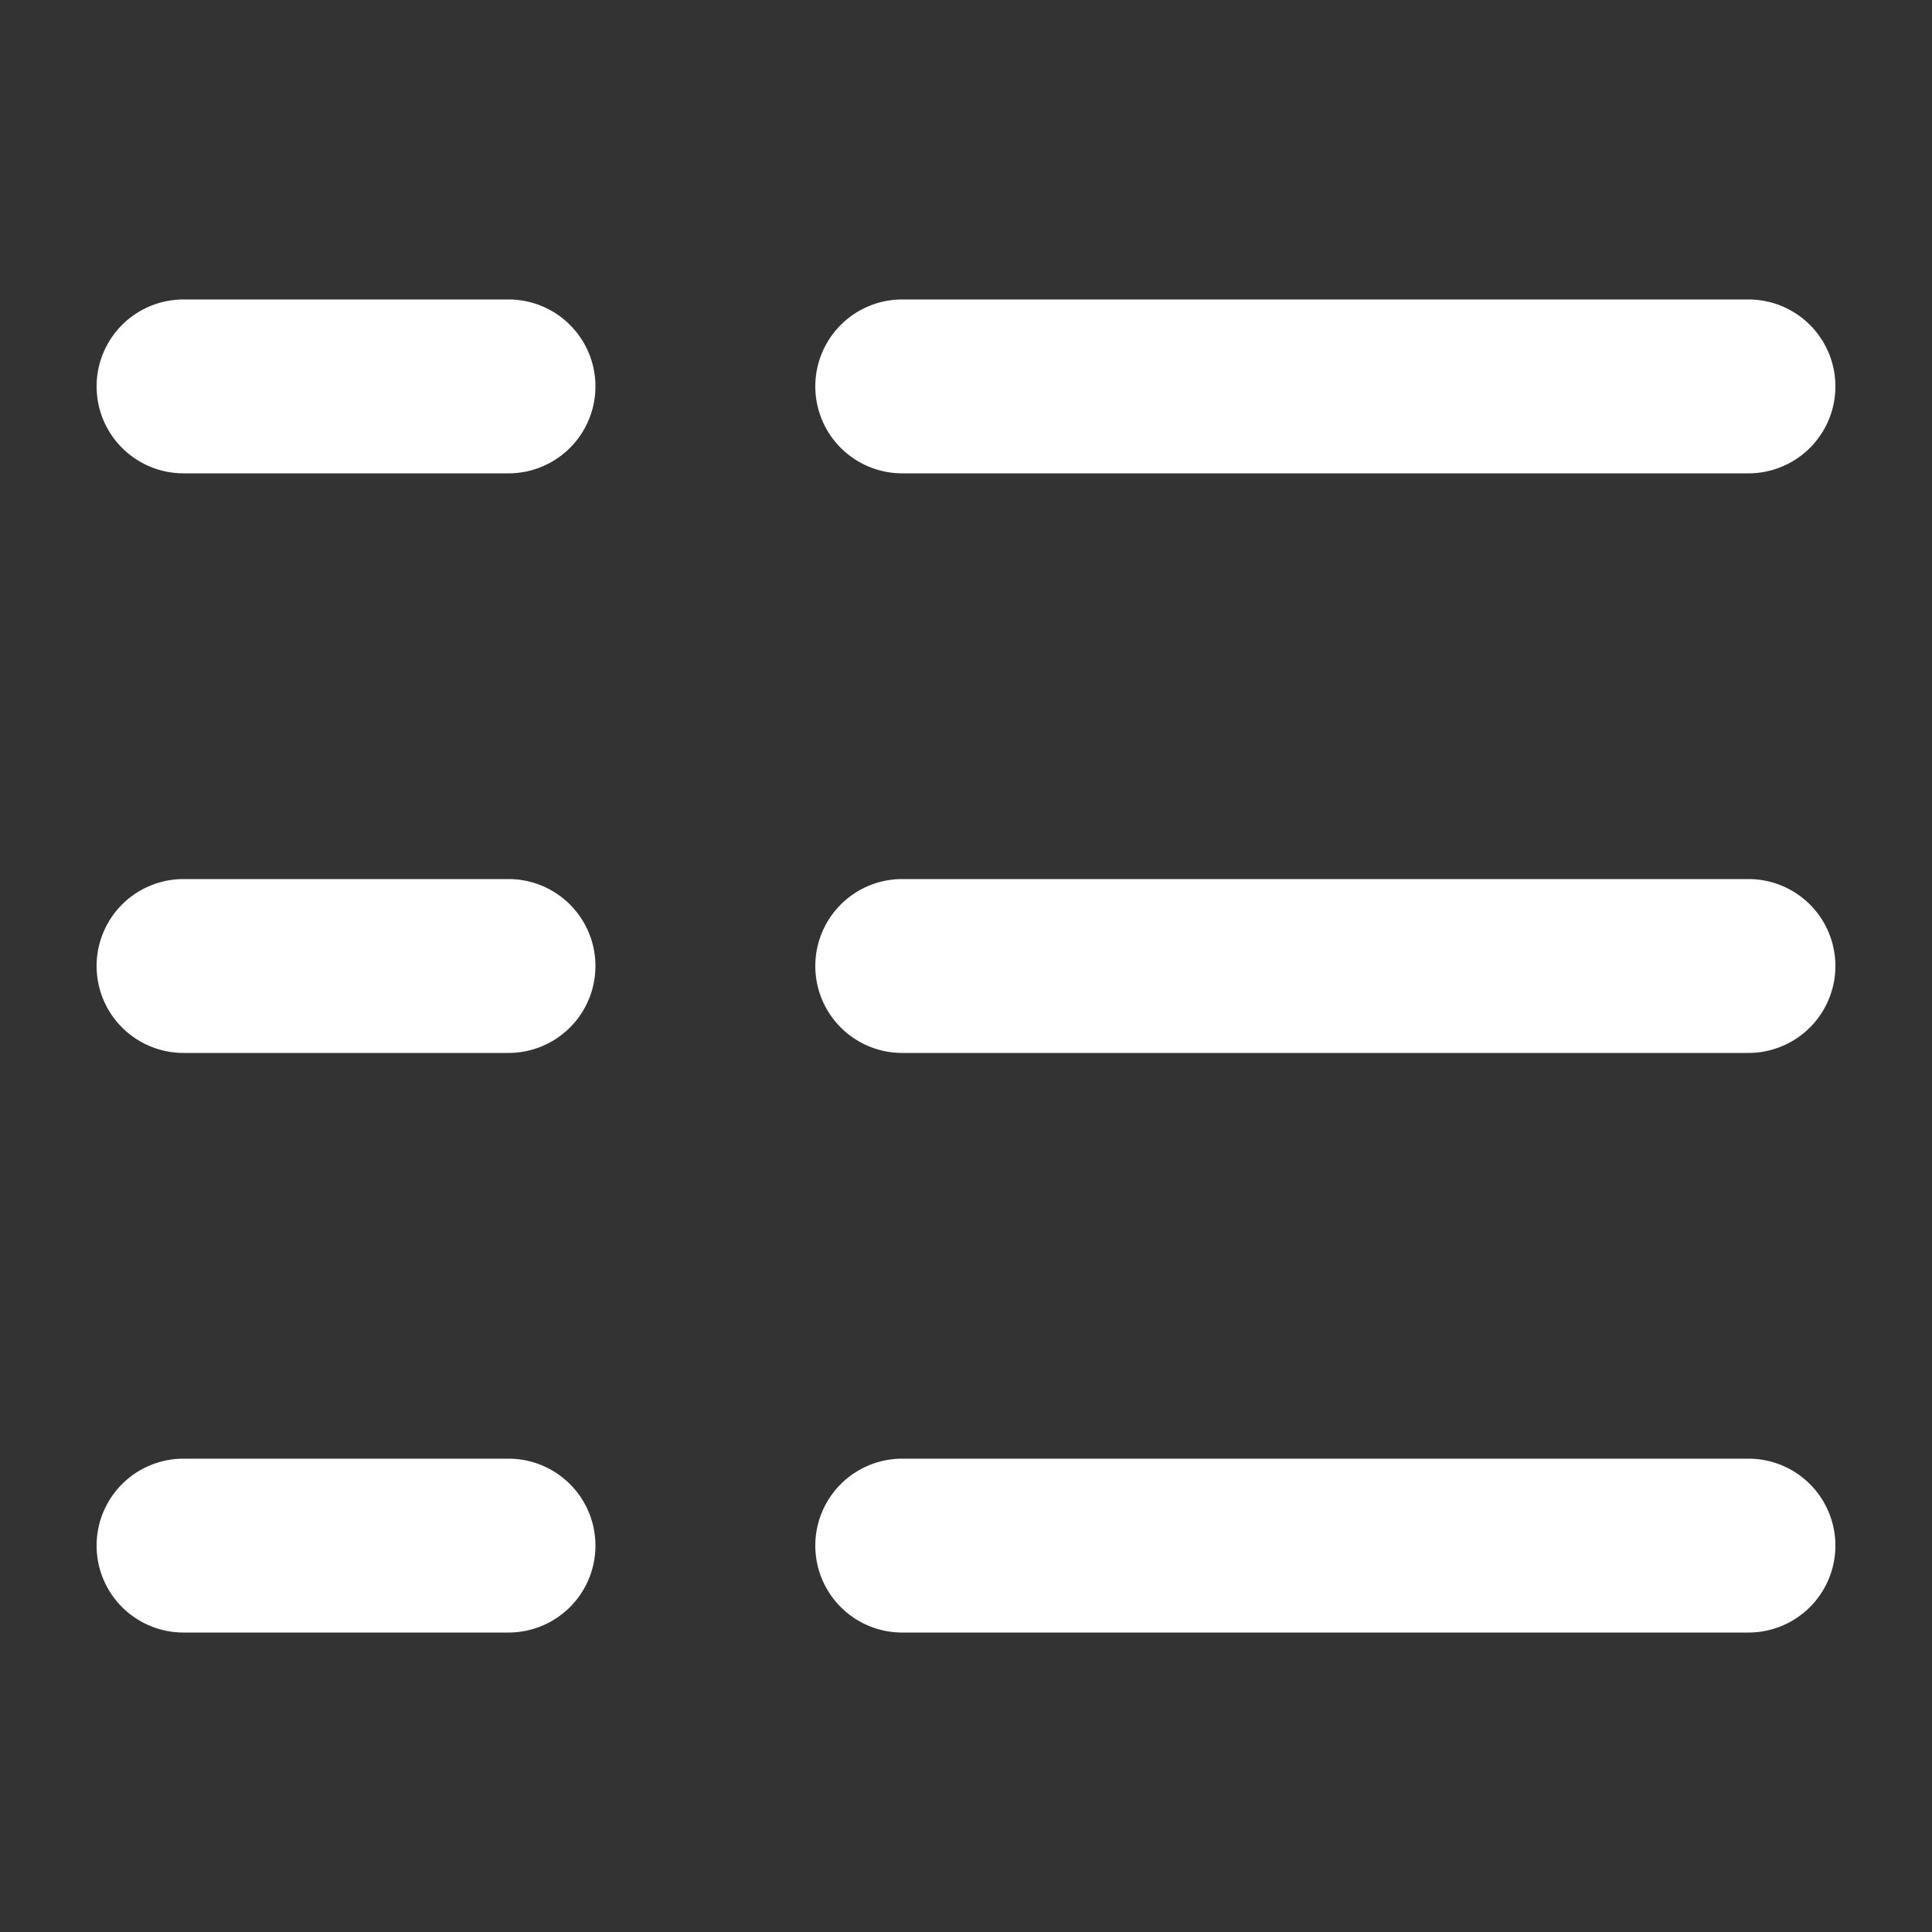 <svg height='100px' width='100px'  fill="#ffffff" xmlns="http://www.w3.org/2000/svg" data-name="Layer 1" viewBox="0 0 100 100" x="0px" y="0px"><rect x="0" y="0" width="100" height="100" fill="#333333" stroke="none"/><title>A_25</title><path d="M95,50a4.5,4.5,0,0,1-4.5,4.5H46.7a4.5,4.5,0,1,1,0-9H90.5A4.5,4.5,0,0,1,95,50ZM9.5,54.5H26.32a4.5,4.5,0,0,0,0-9H9.5a4.5,4.5,0,0,0,0,9Zm81-39H46.7a4.5,4.5,0,1,0,0,9H90.5a4.5,4.5,0,0,0,0-9Zm-81,9H26.32a4.5,4.5,0,0,0,0-9H9.5a4.5,4.5,0,0,0,0,9Zm81,51H46.7a4.5,4.5,0,1,0,0,9H90.5a4.5,4.5,0,0,0,0-9Zm-81,9H26.32a4.5,4.5,0,0,0,0-9H9.5a4.5,4.5,0,0,0,0,9Z"></path></svg>